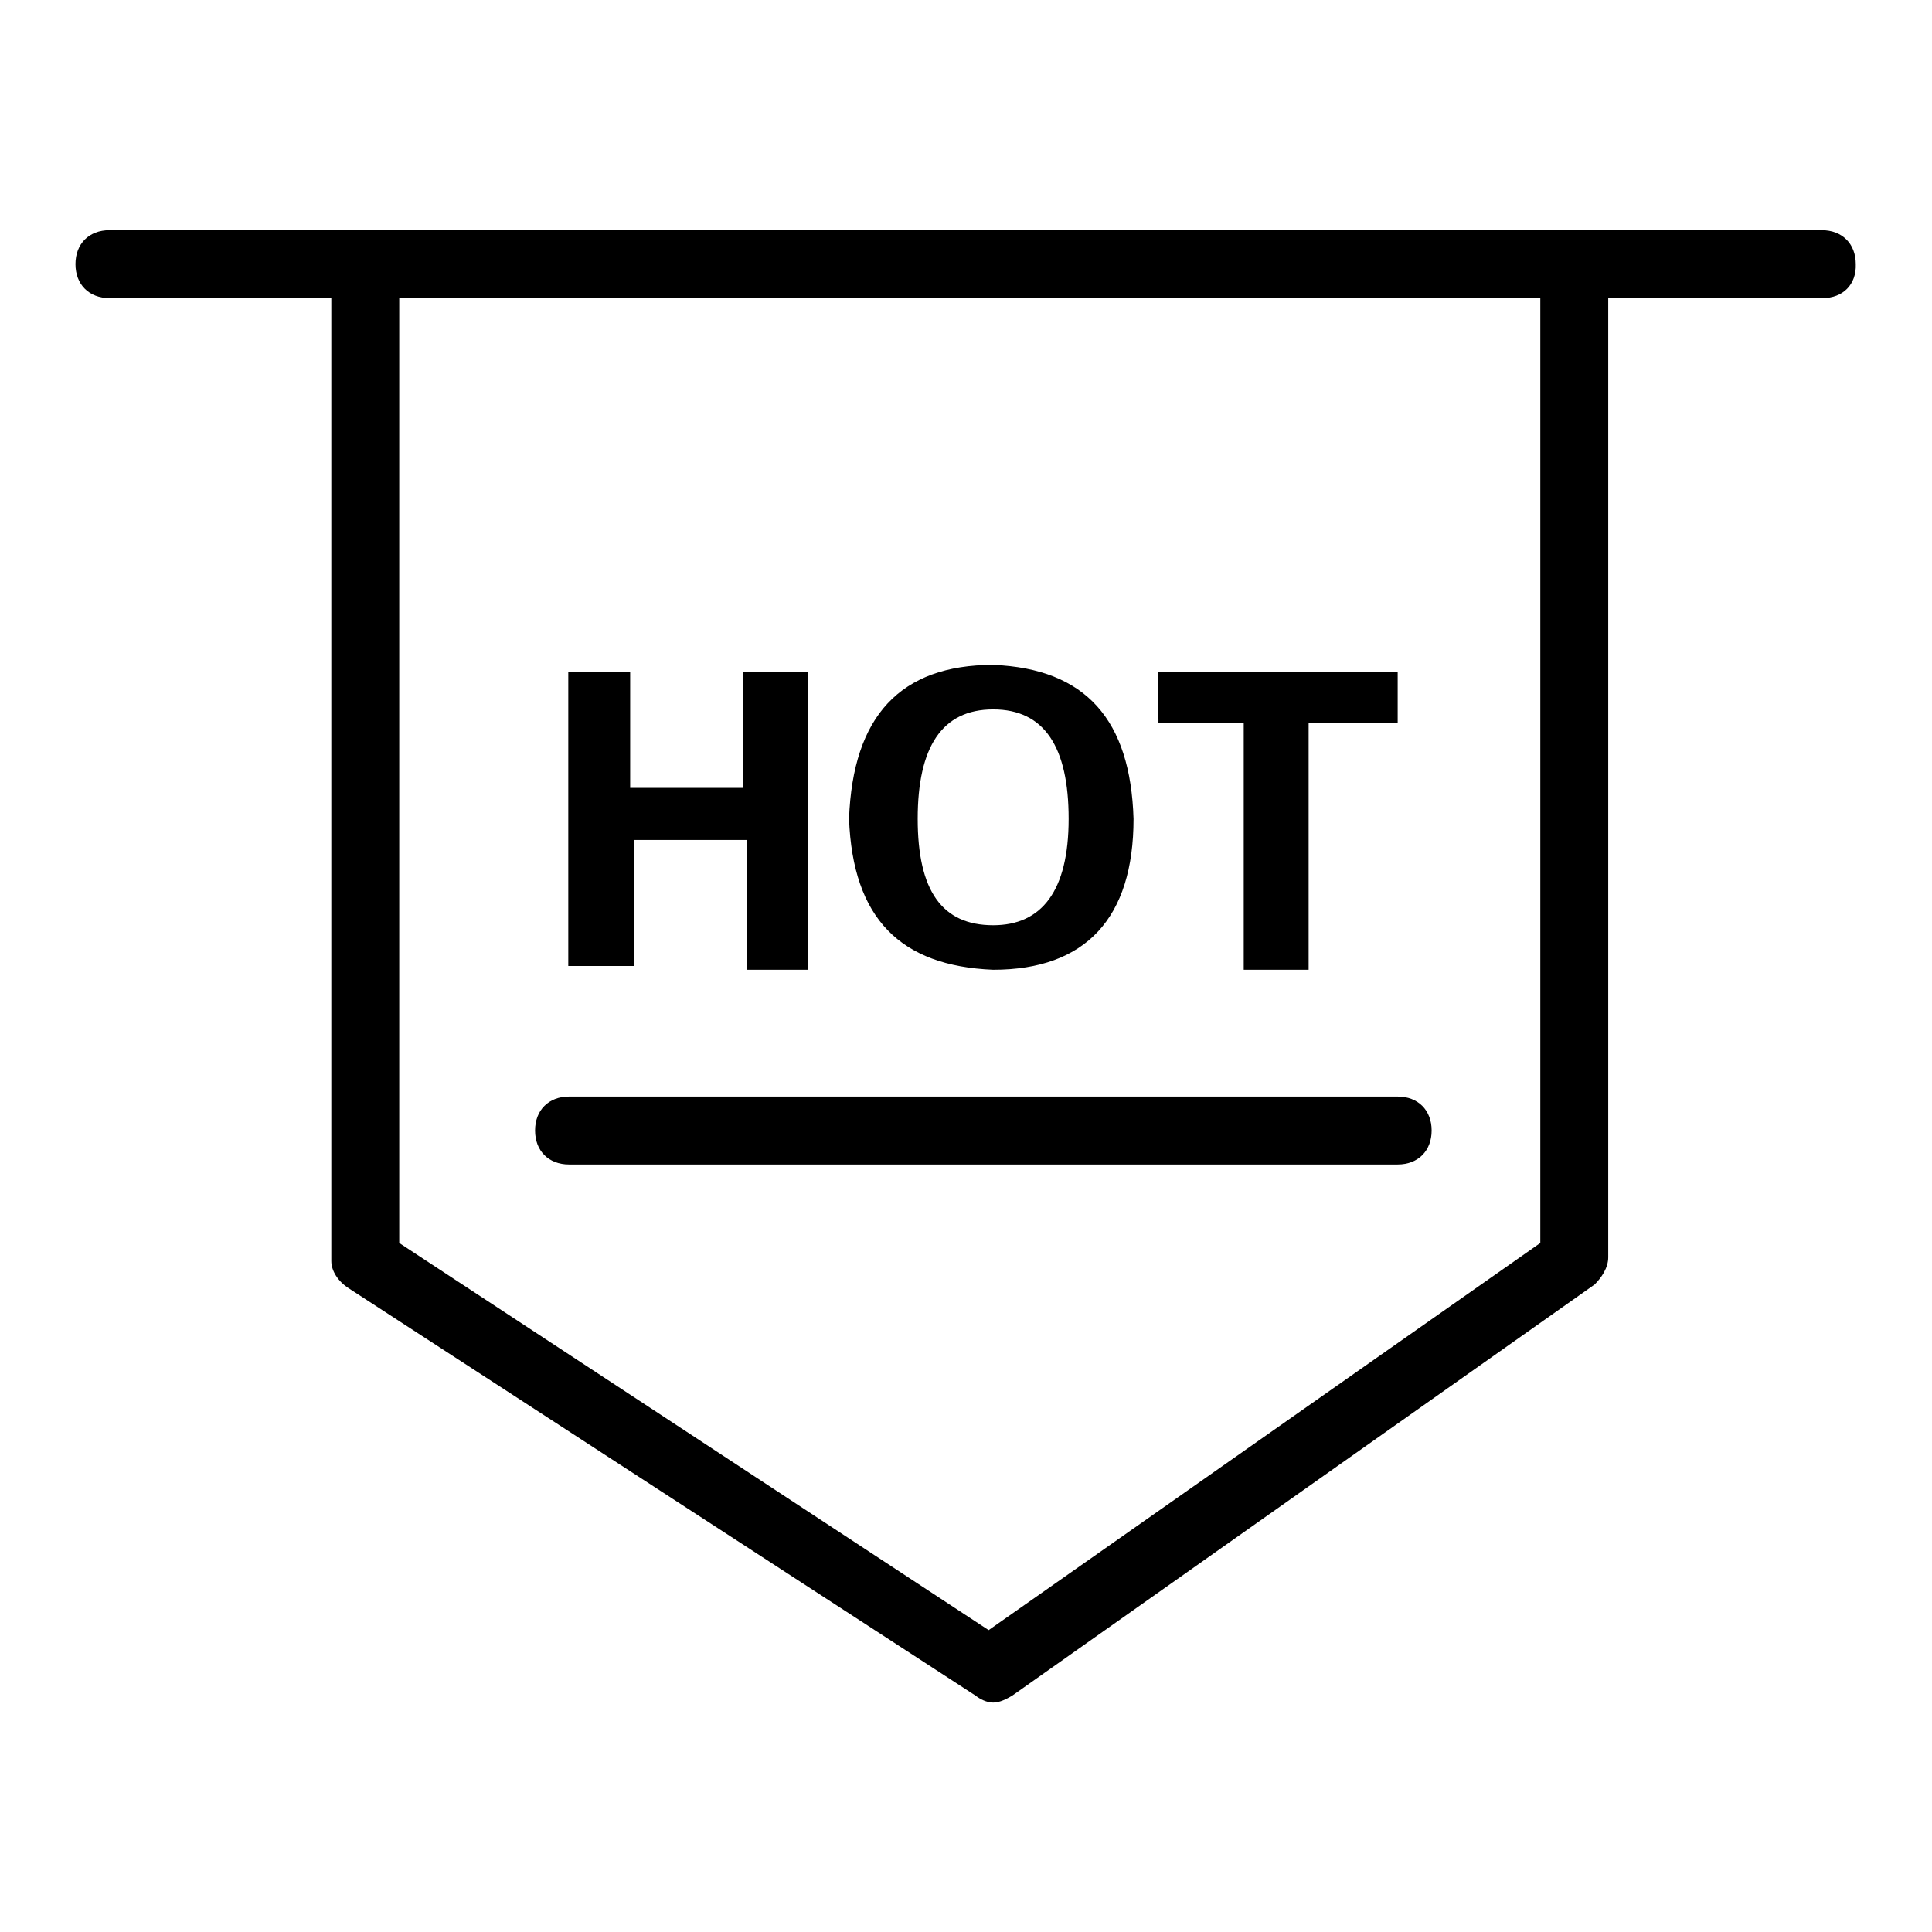 <?xml version="1.0" encoding="utf-8"?>
<!-- Svg Vector Icons : http://www.onlinewebfonts.com/icon -->
<!DOCTYPE svg PUBLIC "-//W3C//DTD SVG 1.1//EN" "http://www.w3.org/Graphics/SVG/1.1/DTD/svg11.dtd">
<svg version="1.1" xmlns="http://www.w3.org/2000/svg" xmlns:xlink="http://www.w3.org/1999/xlink" x="0px" y="0px" viewBox="0 0 256 256" enable-background="new 0 0 256 256" xml:space="preserve">
<g> <path fill="#000000" d="M241.5,39.5H14.5c-2.7,0-4.5-1.8-4.5-4.5c0-2.7,1.8-4.5,4.5-4.5h226.9c2.7,0,4.5,1.8,4.5,4.5 C246,37.7,244.2,39.5,241.5,39.5L241.5,39.5z"/> <path fill="#000000" d="M131.6,225.6c-0.9,0-1.8-0.5-2.3-0.9l-83.1-54c-1.4-0.9-2.3-2.3-2.3-3.6V35.4c0-2.7,1.8-4.5,4.5-4.5 s4.5,1.8,4.5,4.5v129.3l78.1,51.3l73.1-51.3V35c0-2.7,1.8-4.5,4.5-4.5c2.7,0,4.5,1.8,4.5,4.5v131.6c0,1.4-0.9,2.7-1.8,3.6 l-77.2,54.5C133.4,225.1,132.5,225.6,131.6,225.6z"/> <path fill="#000000" d="M83.5,128h-8.2V89h8.2v15.4h15V89h8.6v39.5H99v-17.2H84V128H83.5z M131.6,128.5c-12.3-0.5-18.6-6.8-19.1-20 c0.5-13.6,6.8-20.4,19.1-20.4c12.3,0.5,18.2,7.3,18.6,20.4C150.2,121.6,143.9,128.5,131.6,128.5z M131.6,94c-6.8,0-10,5-10,14.5 c0,9.5,3.2,14.1,10,14.1c6.4,0,10-4.5,10-14.1C141.6,99,138.4,94,131.6,94z M153.4,95.3V89h31.8v6.8h-11.8v32.7h-8.6V95.8h-11.3 V95.3z"/> <path fill="#000000" d="M185.2,154.3H75.4c-2.7,0-4.5-1.8-4.5-4.5c0-2.7,1.8-4.5,4.5-4.5h109.8c2.7,0,4.5,1.8,4.5,4.5 C189.7,152.5,187.9,154.3,185.2,154.3z"/></g>
</svg>